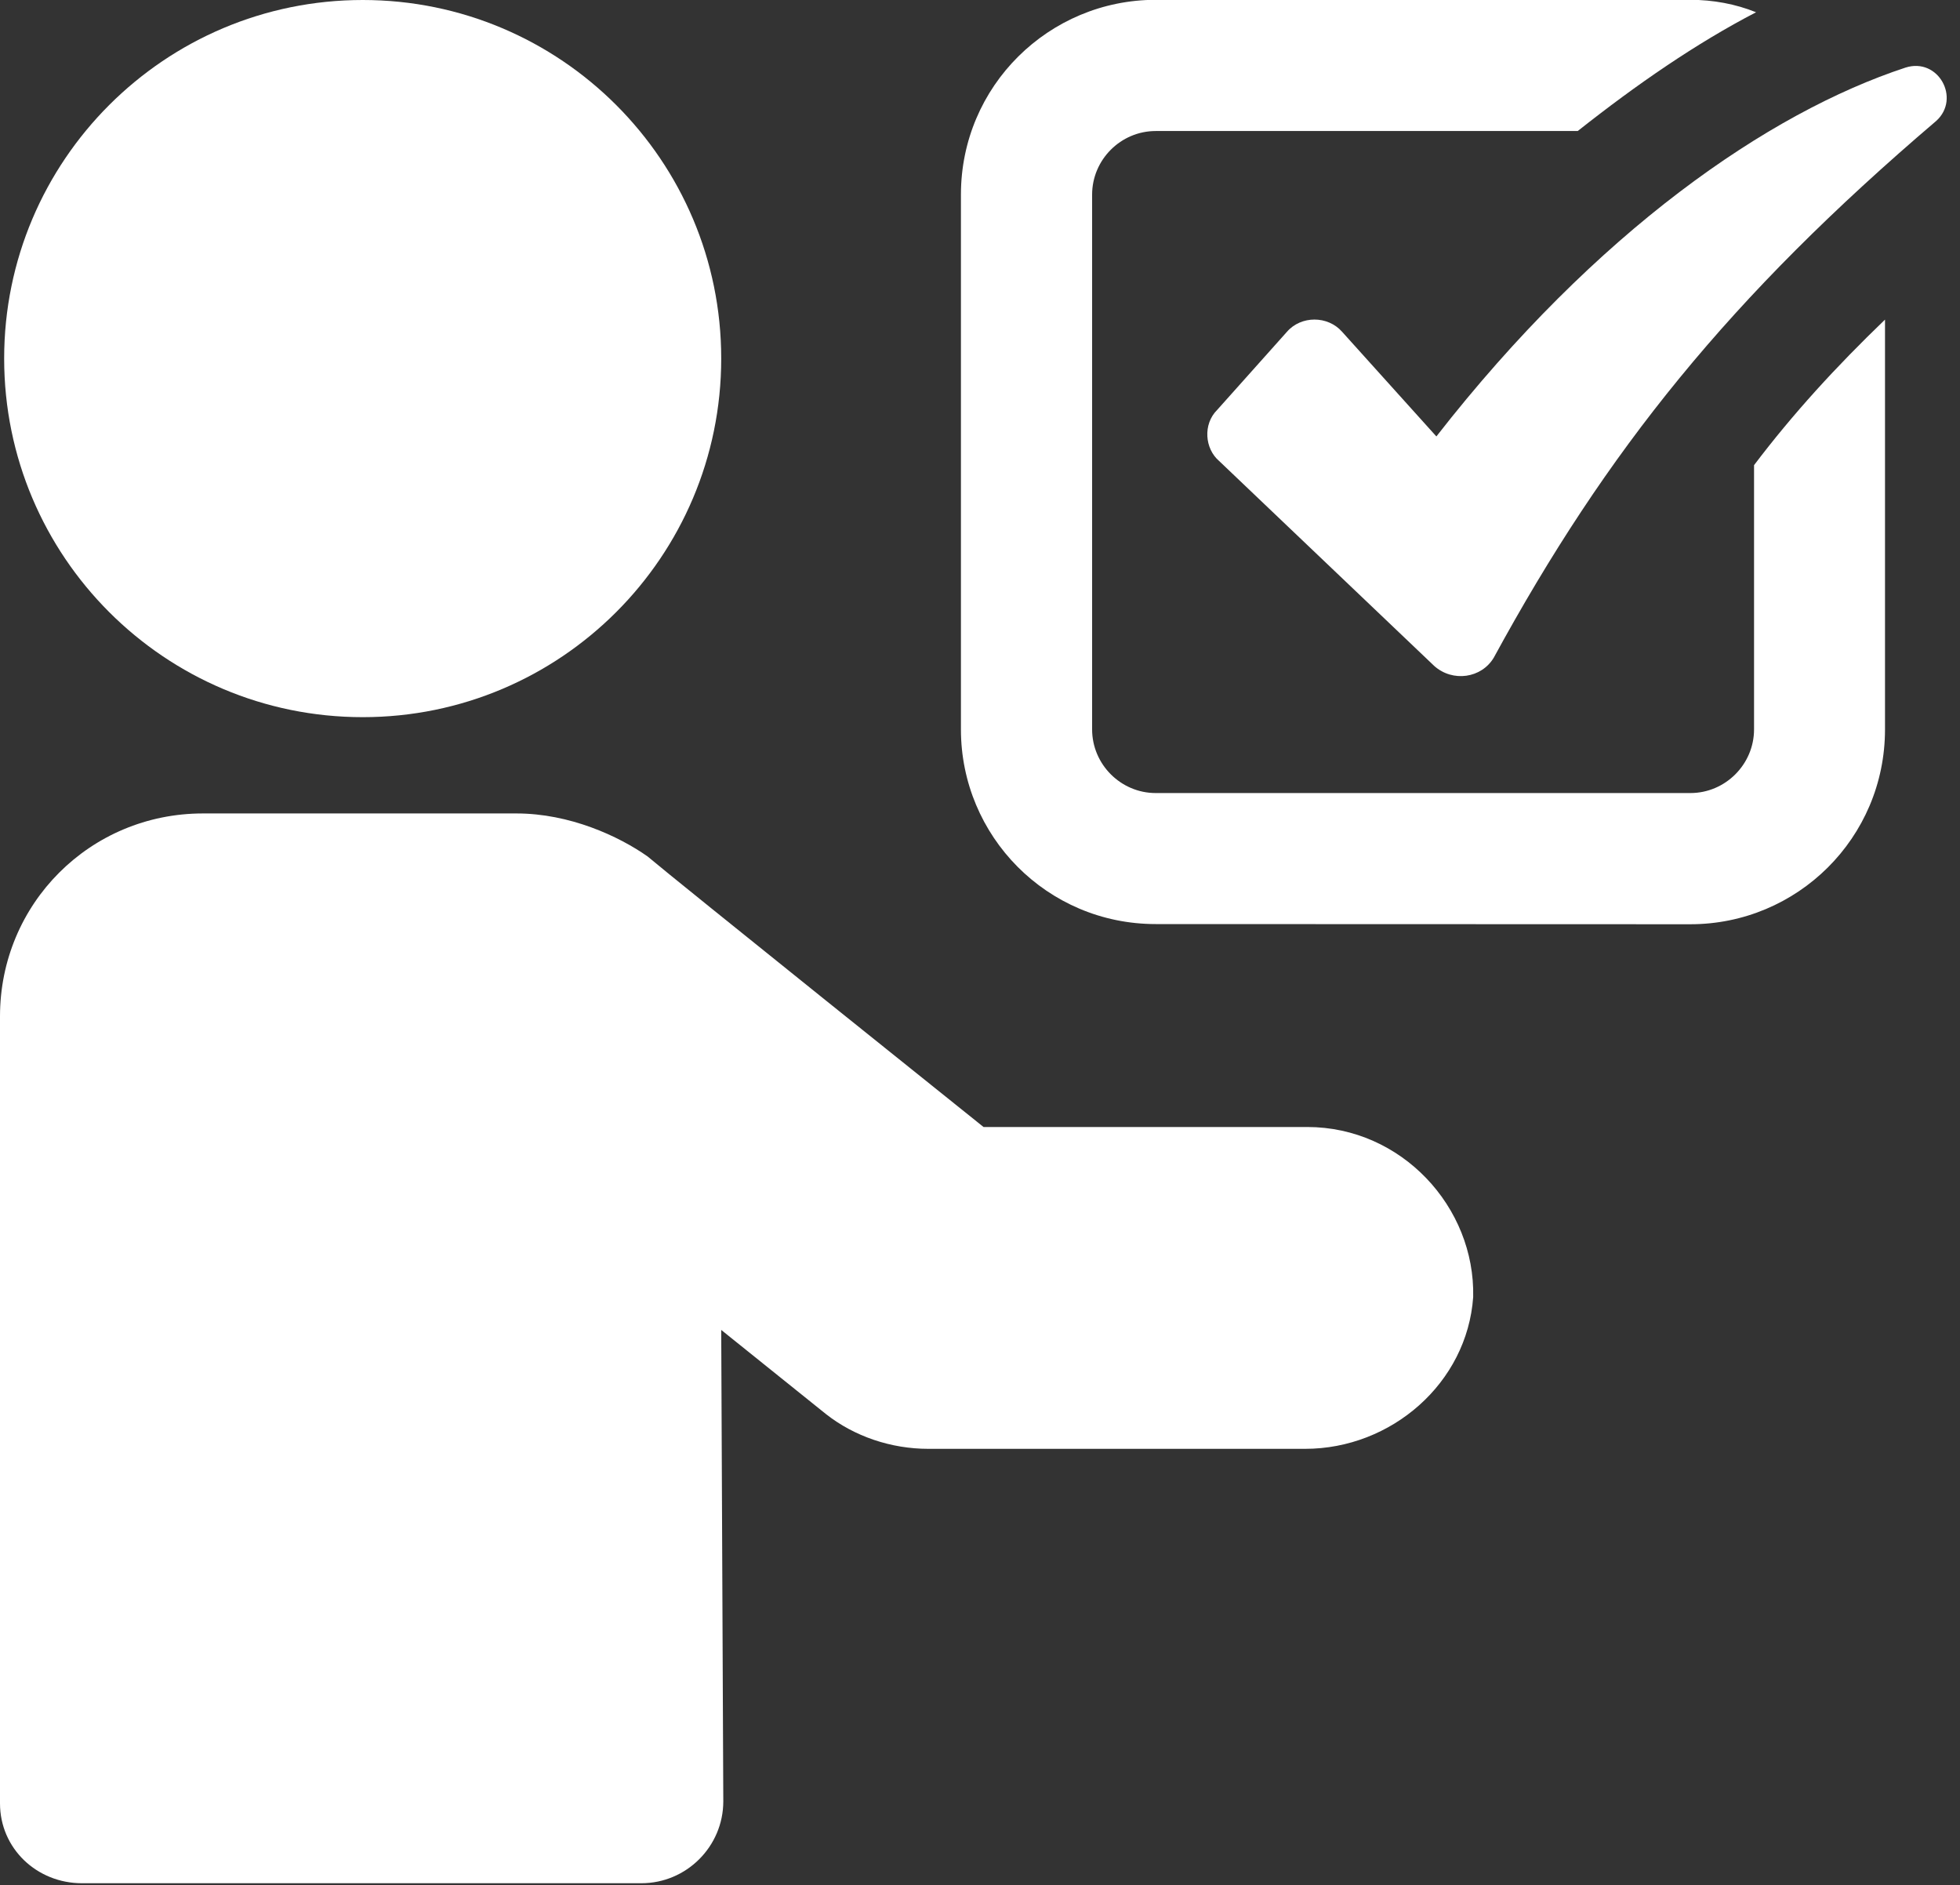 <?xml version="1.0" encoding="UTF-8" standalone="no"?><svg xmlns="http://www.w3.org/2000/svg" xmlns:xlink="http://www.w3.org/1999/xlink" fill="#000000" height="42.6" preserveAspectRatio="xMidYMid meet" version="1" viewBox="0.0 -0.0 44.3 42.6" width="44.3" zoomAndPan="magnify"><rect x="0.0" y="-0.0" width="44.3" height="42.6" fill="#333333" stroke="none"/><defs><clipPath id="a"><path d="M 0 18 L 34 18 L 34 42.559 L 0 42.559 Z M 0 18"/></clipPath></defs><g><g id="change1_1"><path d="M 39.645 16.484 C 39.645 17.273 38.996 17.922 38.207 17.922 L 26.121 17.922 C 25.332 17.922 24.684 17.273 24.684 16.484 L 24.684 4.398 C 24.684 3.609 25.332 2.961 26.121 2.961 L 35.66 2.961 C 37.004 1.898 38.348 0.973 39.691 0.277 C 39.227 0.09 38.719 -0.004 38.207 -0.004 L 26.121 -0.004 C 23.711 -0.004 21.719 1.941 21.719 4.398 L 21.719 16.484 C 21.719 18.895 23.664 20.883 26.121 20.883 L 38.207 20.887 C 40.617 20.887 42.605 18.941 42.605 16.484 L 42.605 7.223 C 41.496 8.289 40.523 9.352 39.645 10.512 L 39.645 16.484" fill="#ffffff"/></g><g id="change1_2"><path d="M 43.07 1.527 C 39.969 2.547 36.078 5.23 32.465 9.863 L 30.336 7.5 C 30.012 7.129 29.406 7.129 29.086 7.5 L 27.512 9.262 C 27.184 9.586 27.23 10.141 27.555 10.418 L 32.418 15.051 C 32.836 15.422 33.484 15.328 33.762 14.863 C 36.309 10.188 39.09 6.715 43.766 2.73 C 44.32 2.223 43.809 1.293 43.07 1.527" fill="#ffffff"/></g><g id="change1_3"><path d="M 16.301 8.102 C 16.301 12.578 12.672 16.207 8.199 16.207 C 3.723 16.207 0.094 12.578 0.094 8.102 C 0.094 3.629 3.723 0 8.199 0 C 12.672 0 16.301 3.629 16.301 8.102" fill="#ffffff"/></g><g clip-path="url(#a)" id="change1_4"><path d="M 29.547 25.469 L 22.23 25.469 C 22.23 25.469 15.238 19.867 14.637 19.355 C 13.984 18.895 12.875 18.383 11.672 18.383 L 4.586 18.383 C 2.039 18.383 0 20.422 0 22.969 L 0 40.754 C 0 41.773 0.832 42.559 1.852 42.559 L 14.496 42.559 C 15.516 42.559 16.348 41.727 16.348 40.707 L 16.301 30.055 L 18.664 31.953 C 19.312 32.465 20.145 32.742 20.98 32.742 L 29.5 32.742 C 31.445 32.742 33.16 31.258 33.297 29.312 C 33.344 27.277 31.676 25.469 29.547 25.469" fill="#ffffff"/></g></g></svg>
